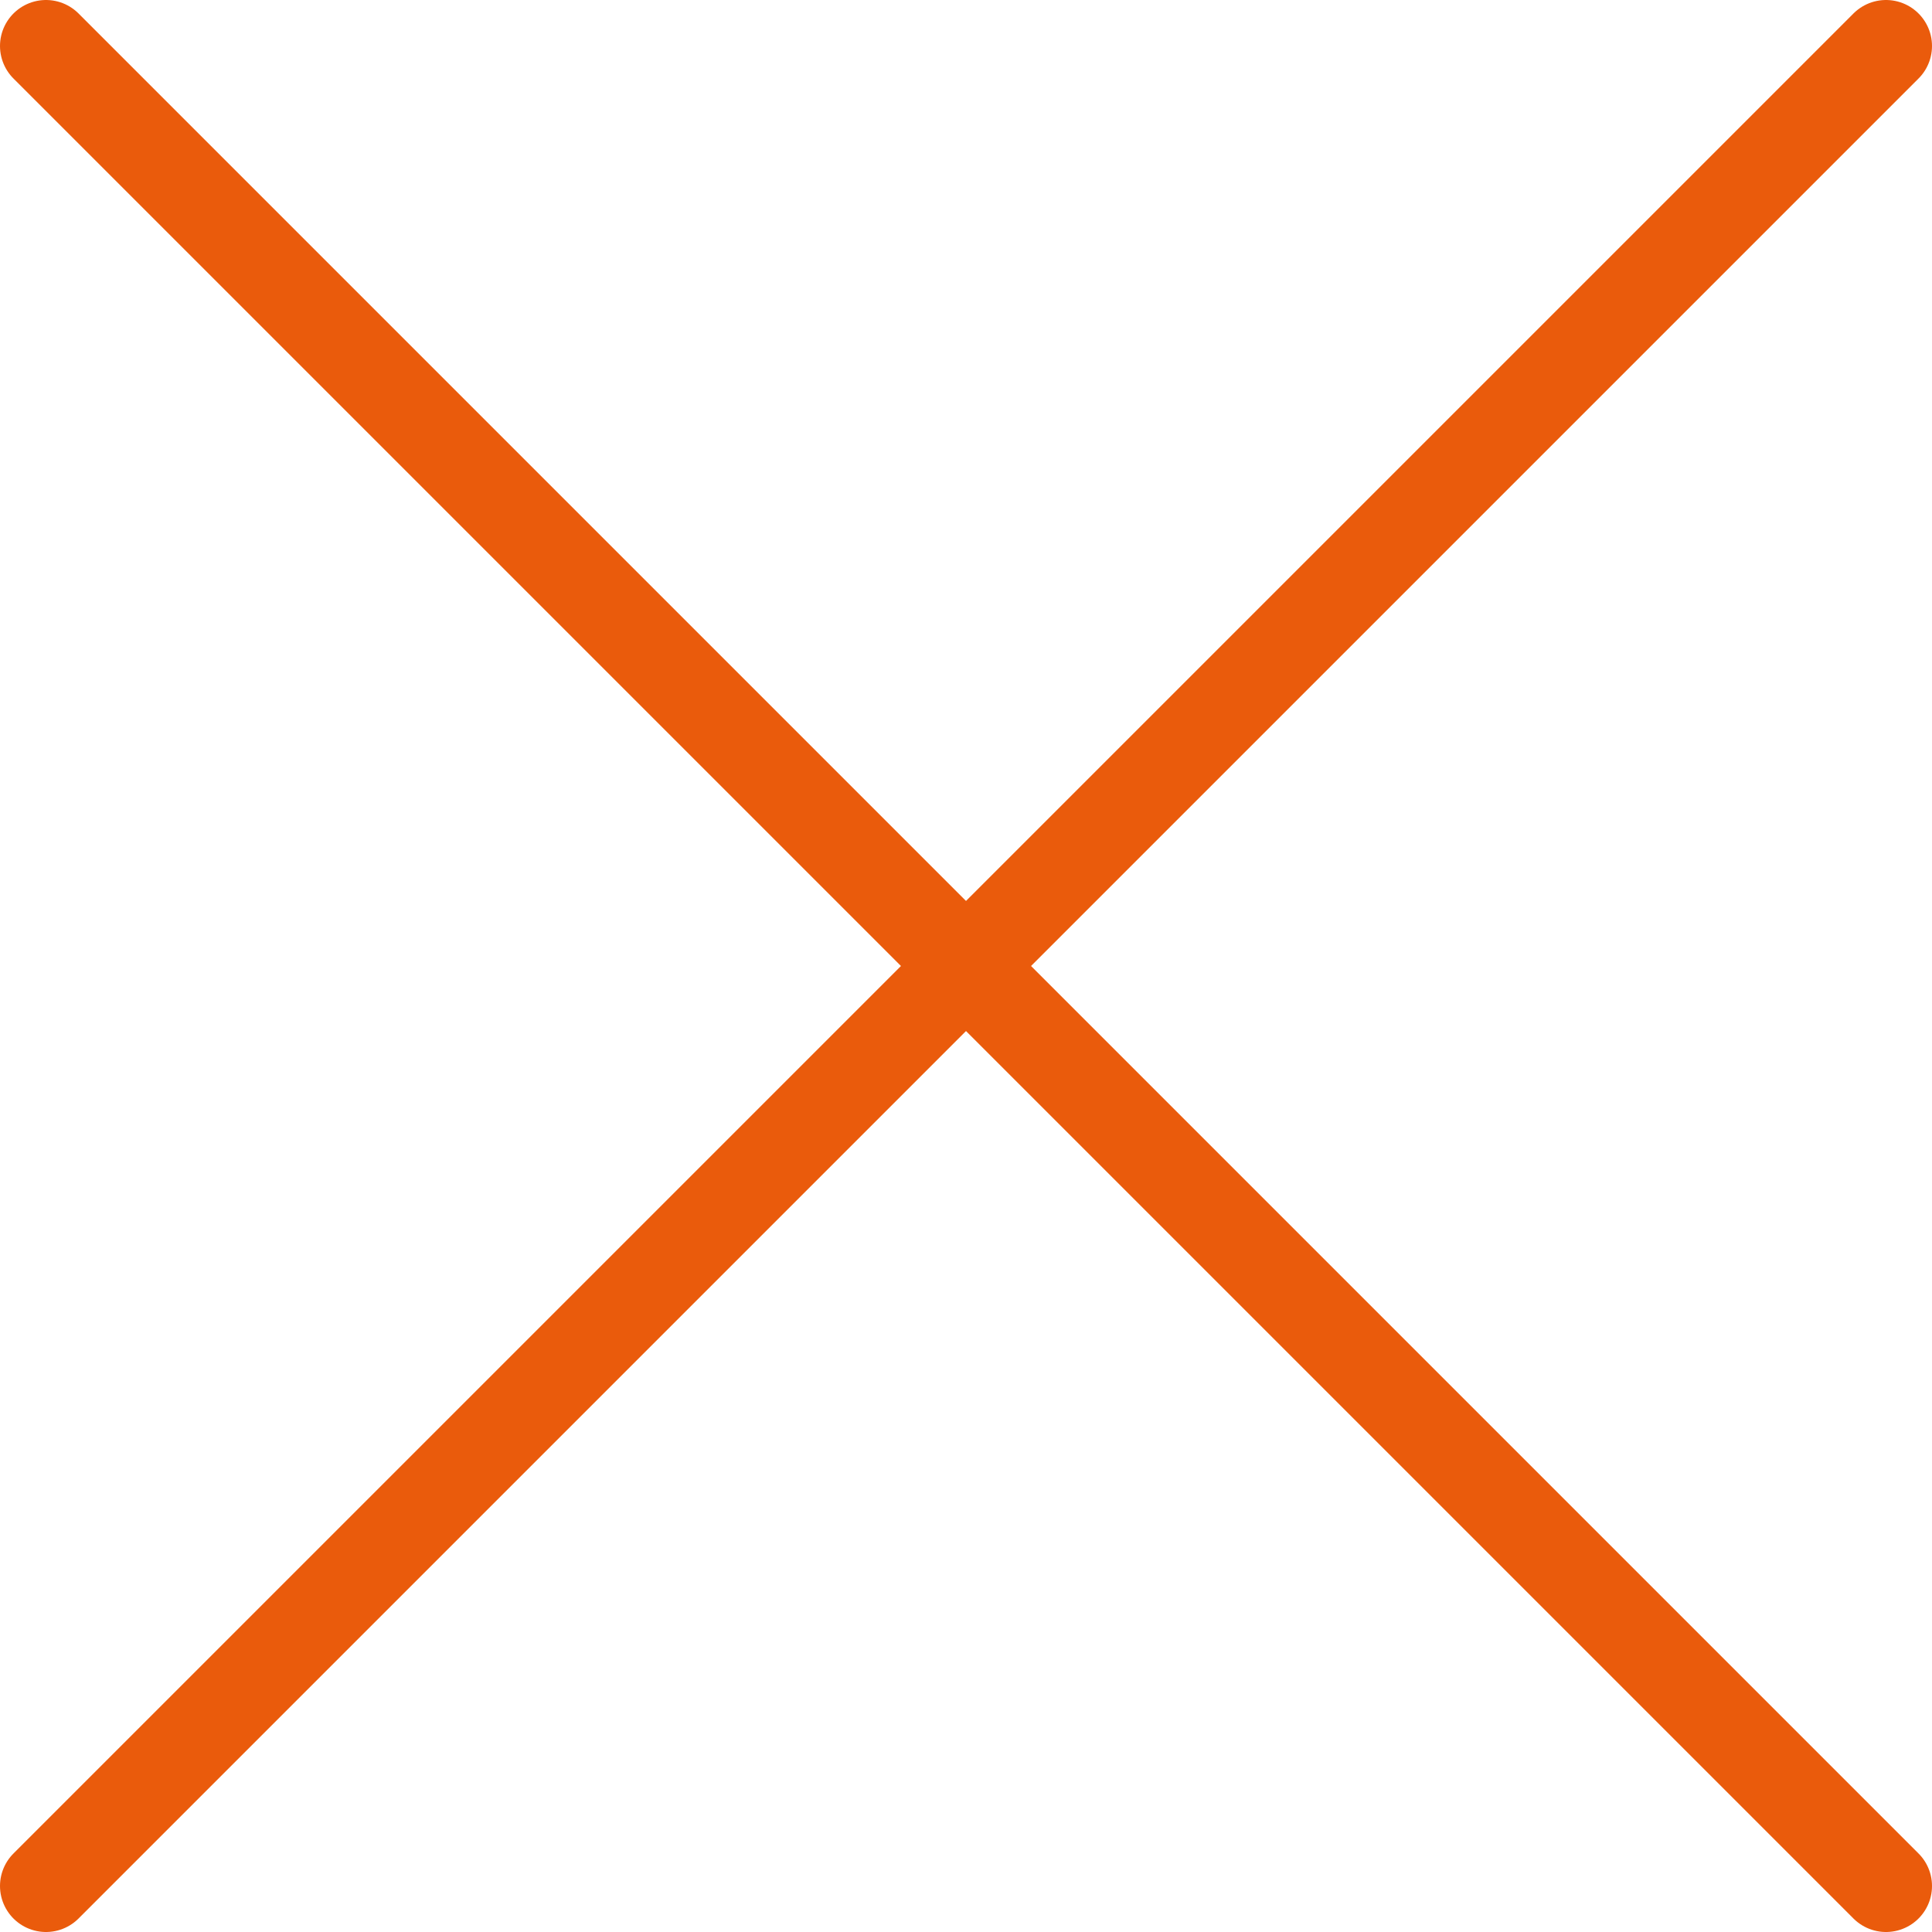 <svg width="42" height="42" viewBox="0 0 42 42" fill="none" xmlns="http://www.w3.org/2000/svg">
<path d="M41 1L1 41" stroke="#EA5B0C" stroke-width="2" stroke-linecap="round" stroke-linejoin="round"/>
<path d="M41 41L1 1" stroke="#EA5B0C" stroke-width="2" stroke-linecap="round" stroke-linejoin="round"/>
</svg>
